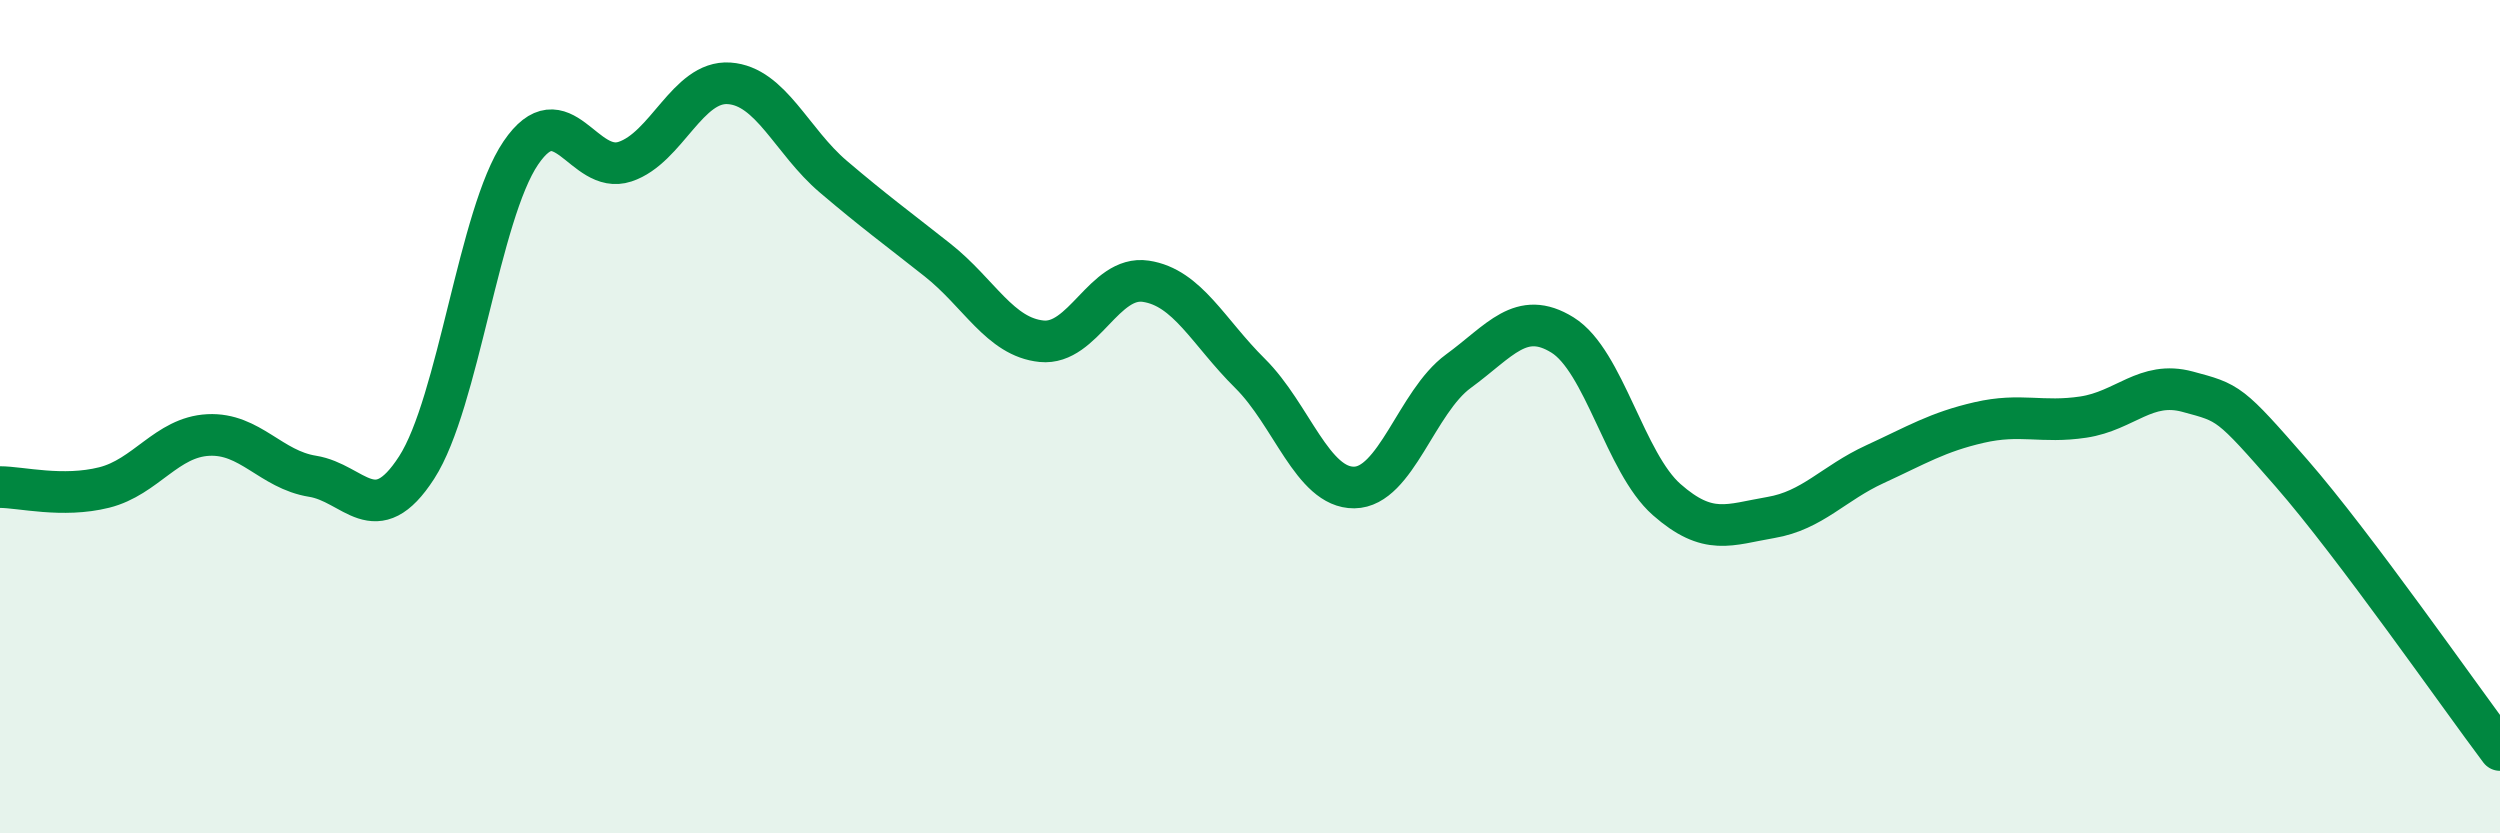 
    <svg width="60" height="20" viewBox="0 0 60 20" xmlns="http://www.w3.org/2000/svg">
      <path
        d="M 0,11.69 C 0.5,11.69 1.5,11.95 2.5,11.7 C 3.5,11.45 4,10.49 5,10.44 C 6,10.39 6.5,11.27 7.5,11.43 C 8.5,11.59 9,12.77 10,11.22 C 11,9.67 11.5,5.14 12.5,3.67 C 13.5,2.2 14,4.21 15,3.88 C 16,3.55 16.5,1.93 17.5,2 C 18.5,2.07 19,3.39 20,4.24 C 21,5.09 21.5,5.45 22.5,6.24 C 23.5,7.03 24,8.09 25,8.19 C 26,8.29 26.5,6.6 27.5,6.75 C 28.5,6.9 29,7.97 30,8.96 C 31,9.95 31.5,11.71 32.5,11.7 C 33.5,11.69 34,9.64 35,8.91 C 36,8.18 36.5,7.42 37.5,8.04 C 38.5,8.66 39,11.11 40,11.99 C 41,12.87 41.5,12.59 42.5,12.42 C 43.5,12.25 44,11.6 45,11.14 C 46,10.68 46.5,10.37 47.5,10.14 C 48.5,9.91 49,10.16 50,10.01 C 51,9.86 51.5,9.13 52.5,9.4 C 53.5,9.67 53.5,9.64 55,11.36 C 56.5,13.08 59,16.67 60,18L60 20L0 20Z"
        fill="#008740"
        opacity="0.1"
        stroke-linecap="round"
        stroke-linejoin="round"
      />
      <path
        d="M 0,11.69 C 0.5,11.69 1.5,11.95 2.5,11.7 C 3.5,11.45 4,10.49 5,10.44 C 6,10.39 6.5,11.27 7.5,11.43 C 8.5,11.59 9,12.77 10,11.22 C 11,9.67 11.5,5.14 12.5,3.67 C 13.5,2.2 14,4.21 15,3.88 C 16,3.55 16.5,1.93 17.5,2 C 18.5,2.07 19,3.39 20,4.24 C 21,5.09 21.5,5.45 22.5,6.24 C 23.5,7.03 24,8.09 25,8.19 C 26,8.29 26.5,6.6 27.5,6.75 C 28.5,6.9 29,7.97 30,8.96 C 31,9.95 31.5,11.71 32.5,11.7 C 33.5,11.69 34,9.64 35,8.91 C 36,8.18 36.5,7.42 37.5,8.04 C 38.5,8.66 39,11.11 40,11.99 C 41,12.87 41.5,12.59 42.5,12.42 C 43.5,12.25 44,11.6 45,11.14 C 46,10.68 46.5,10.37 47.5,10.14 C 48.5,9.91 49,10.16 50,10.01 C 51,9.86 51.5,9.13 52.5,9.4 C 53.5,9.67 53.5,9.64 55,11.36 C 56.5,13.08 59,16.67 60,18"
        stroke="#008740"
        stroke-width="1"
        fill="none"
        stroke-linecap="round"
        stroke-linejoin="round"
      />
    </svg>
  
